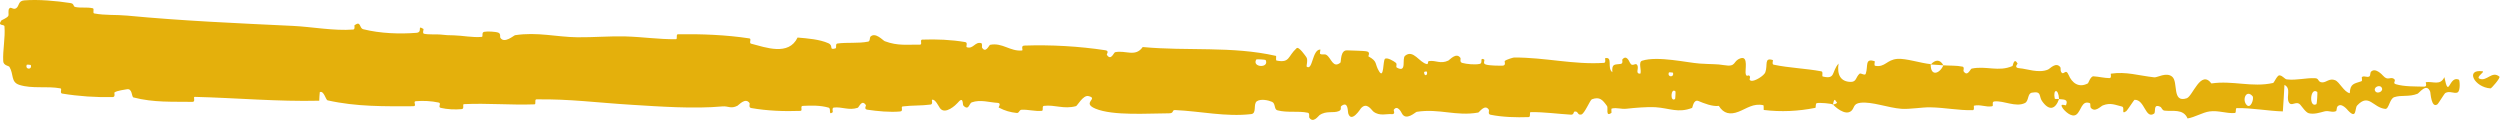<svg xmlns="http://www.w3.org/2000/svg" width="240" height="12" viewBox="0 0 240 12" fill="none"><path d="M2.314 0.037C3.661 -0.076 5.422 0.085 6.759 0.293C7.178 0.358 6.962 0.62 7.252 0.676C7.817 0.787 8.347 0.663 8.906 0.793C9.091 0.837 8.854 1.254 9.049 1.291C10.113 1.49 11.123 1.396 12.203 1.498C17.52 2.005 22.75 2.228 28.136 2.487C29.912 2.572 32.066 2.98 33.903 2.836C34.118 2.819 33.995 2.449 34.036 2.419C34.681 1.962 34.459 2.703 34.875 2.807C36.527 3.218 38.368 3.275 39.964 3.153C40.643 3.1 39.972 2.359 40.65 2.779C40.697 2.807 40.52 3.196 40.706 3.24C41.127 3.339 41.928 3.279 42.254 3.314C42.883 3.384 42.988 3.381 43.584 3.393C44.398 3.413 45.364 3.62 46.24 3.542C46.426 3.524 46.184 3.12 46.483 3.055C46.782 2.991 47.569 3.035 47.833 3.133C48.098 3.231 47.981 3.545 48.027 3.617C48.406 4.232 49.328 3.399 49.445 3.379C51.588 3.05 53.415 3.554 55.422 3.578C56.945 3.595 58.576 3.456 60.026 3.496C61.752 3.545 63.213 3.781 64.891 3.765C65.068 3.763 64.867 3.289 65.083 3.287C67.381 3.261 69.662 3.34 71.946 3.687C72.175 3.723 71.874 4.133 72.103 4.193C73.502 4.551 75.712 5.396 76.568 3.604C77.518 3.686 78.671 3.773 79.517 4.147C80.062 4.388 79.524 4.832 80.2 4.648C80.353 4.607 80.16 4.21 80.388 4.178C81.349 4.046 82.395 4.187 83.347 3.995C83.54 3.955 83.492 3.6 83.548 3.537C84.014 3.027 84.768 3.889 84.934 3.954C86.198 4.432 87.128 4.261 88.311 4.288C88.586 4.294 88.267 3.814 88.532 3.803C89.903 3.752 91.322 3.811 92.661 4.039C92.959 4.09 92.679 4.492 92.821 4.537C93.448 4.733 93.597 3.97 94.198 4.143C94.325 4.178 94.249 4.524 94.271 4.562C94.627 5.165 94.953 4.322 95.046 4.304C96.231 4.063 96.974 4.957 98.117 4.846C98.254 4.832 97.951 4.389 98.335 4.376C100.893 4.287 103.595 4.441 106.12 4.824C106.513 4.883 106.228 5.209 106.252 5.25C106.648 5.89 106.92 5.042 107.048 5.012C108.063 4.794 108.999 5.519 109.7 4.515C113.981 4.92 118.254 4.404 122.493 5.365C122.547 5.376 122.445 5.794 122.552 5.814C123.847 6.066 123.606 5.412 124.475 4.626C124.694 4.429 125.34 5.398 125.398 5.47C125.607 5.732 125.379 6.352 125.449 6.404C126.032 6.806 125.962 4.744 126.755 4.753C126.78 4.757 126.671 5.135 126.737 5.173C126.943 5.294 127.15 5.146 127.35 5.279C127.81 5.587 127.962 6.591 128.677 6.017C128.767 5.942 128.645 4.771 129.353 4.835C129.635 4.862 130.885 4.857 131.234 4.938C131.583 5.018 131.338 5.391 131.363 5.408C132.299 5.918 131.939 6.12 132.402 6.863C132.865 7.604 132.756 5.85 132.951 5.657C133.146 5.464 133.832 5.884 134 6.029C134.168 6.174 133.953 6.411 134.103 6.493C135.097 7.034 134.553 5.629 134.887 5.355C135.672 4.706 136.261 6.013 136.971 6.15C137.164 6.186 137.01 5.888 137.182 5.863C137.862 5.766 138.266 6.176 139.043 5.814C139.17 5.755 139.805 4.982 140.202 5.56C140.258 5.643 140.091 5.965 140.38 6.041C140.811 6.156 141.589 6.236 142.055 6.134C142.399 6.058 142.013 5.519 142.442 5.691C142.633 5.767 142.274 6.075 142.633 6.192C142.99 6.31 143.908 6.308 144.257 6.301C144.605 6.294 144.42 5.887 144.448 5.86C144.621 5.706 145.292 5.519 145.351 5.521C148.332 5.508 151.071 6.225 153.976 6.036C154.204 6.021 154.057 5.593 154.092 5.586C154.874 5.417 154.245 6.544 154.785 6.931C154.717 6.064 155.036 6.224 155.587 6.136C155.852 6.093 155.712 5.756 155.737 5.722C156.135 5.217 156.4 5.879 156.469 6.014C156.723 6.513 157.013 5.931 157.186 6.264C157.358 6.595 156.945 7.077 157.472 7.077C157.624 6.769 157.243 5.954 157.644 5.828C159.159 5.35 161.967 6.021 163.179 6.102C164.389 6.183 164.781 6.131 165.485 6.251C166.756 6.47 166.297 5.863 167.092 5.598C167.889 5.332 167.484 6.807 167.594 7.126C167.702 7.446 167.829 7.12 167.966 7.296C168.102 7.473 167.799 7.685 168.125 7.755C168.451 7.825 169.351 7.27 169.471 6.939C169.725 6.238 169.331 5.493 170.192 5.764C170.242 5.78 170.076 6.167 170.266 6.209C171.774 6.527 173.344 6.565 174.851 6.849C175.058 6.889 174.867 7.319 174.988 7.347C176.243 7.639 175.802 6.904 176.502 6.102C176.334 7.179 176.707 7.844 177.662 7.862C178.236 7.873 178.143 7.401 178.519 7.074C178.632 6.975 179.034 7.303 179.11 7.083C179.362 6.362 178.99 5.546 179.971 5.881C180.014 5.897 179.871 6.292 180.02 6.318C180.983 6.487 181.108 5.731 182.153 5.652C182.971 5.59 184.42 6.071 185.35 6.157C185.315 7.37 186.198 7.103 186.565 6.271C187.169 6.313 187.822 6.274 188.405 6.397C188.606 6.439 188.469 6.788 188.494 6.827C188.875 7.427 189.148 6.616 189.279 6.586C190.696 6.294 191.84 6.925 193.197 6.339C193.245 6.318 193.333 5.477 193.686 6.096C193.709 6.139 193.259 6.516 193.893 6.554C194.527 6.592 195.718 7.058 196.604 6.679C196.819 6.588 197.367 5.911 197.793 6.45C197.85 6.523 197.783 6.764 197.865 6.9C198.129 7.331 198.286 6.482 198.594 7.209C198.901 7.936 199.552 8.486 200.447 7.998C200.476 7.984 200.694 7.312 200.974 7.326C201.42 7.349 202.051 7.498 202.517 7.499C202.74 7.5 202.603 7.079 202.641 7.072C204.144 6.856 205.207 7.243 206.811 7.425C207.105 7.459 207.959 6.898 208.523 7.357C209.143 7.859 208.474 9.909 209.919 9.436C210.502 9.248 211.27 6.647 212.296 8.012C214.323 7.702 216.185 8.418 218.219 7.965C218.311 7.945 218.608 7.22 218.823 7.233C219.141 7.253 219.311 7.595 219.538 7.621C220.49 7.735 221.365 7.455 222.283 7.511C222.631 7.532 222.505 7.883 222.921 7.908C223.336 7.932 223.619 7.472 224.18 7.703C224.603 7.879 225.016 8.832 225.579 8.949C225.613 8.015 226 8.039 226.693 7.801C226.826 7.755 226.688 7.428 226.751 7.389C227.008 7.225 227.241 7.497 227.485 7.318C227.545 7.275 227.551 6.955 227.6 6.902C228.016 6.437 228.681 7.164 228.796 7.29C229.234 7.77 229.447 7.358 229.785 7.549C230.123 7.74 229.611 7.968 230.007 8.086C230.828 8.331 231.886 8.292 232.723 8.318C233.056 8.326 232.834 7.897 232.882 7.888C233.573 7.789 234.265 8.251 234.659 7.407C235.11 9.607 235.077 7.199 236.058 7.651C236.135 7.687 236.221 8.726 235.921 8.875C235.621 9.023 235.173 8.693 234.756 8.925C234.657 8.98 234.084 9.945 234.006 10.003C233.401 10.456 233.335 8.904 233.304 8.819C232.956 7.895 232.257 8.934 232.075 9.004C231.244 9.325 230.545 9.099 229.851 9.327C229.397 9.474 229.34 10.489 228.985 10.454C227.806 10.336 227.412 8.914 226.284 10.129C226.043 10.388 226.266 11.501 225.422 10.617C225.369 10.562 224.745 9.755 224.372 10.256C224.325 10.319 224.322 10.642 224.261 10.669C223.852 10.839 223.584 10.578 223.14 10.696C222.695 10.814 222.16 10.992 221.655 10.875C221.351 10.806 220.967 10.198 220.823 10.049C220.416 9.619 219.965 10.31 219.716 9.792C219.465 9.272 219.979 8.492 219.308 8.149C219.272 8.99 219.204 9.852 219.153 10.696C217.674 10.648 216.221 10.358 214.736 10.377C214.551 10.38 214.734 10.834 214.536 10.849C213.703 10.911 212.98 10.579 212.115 10.697C211.445 10.79 210.706 11.259 210.006 11.371C209.591 10.403 208.55 10.717 207.798 10.62C207.534 10.586 207.555 10.329 207.368 10.243C206.664 9.924 206.985 10.779 206.79 10.91C205.95 11.47 205.903 9.546 204.92 9.581C204.868 9.582 204.22 10.6 204.131 10.662C203.569 11.072 204.044 10.304 203.696 10.224C203.062 10.078 202.623 9.827 201.874 10.118C201.655 10.205 201.125 10.837 200.709 10.338C200.654 10.272 200.689 9.934 200.645 9.913C199.839 9.572 199.805 10.637 199.338 10.992C198.87 11.347 198.165 10.603 198.022 10.389C197.648 9.836 198.317 10.158 198.338 10.105C198.588 9.468 198.065 9.571 197.668 9.512C197.623 8.467 197.065 8.523 197.255 9.455C197.277 9.557 197.588 9.464 197.668 9.512C197.305 10.533 196.692 10.656 196.027 9.69C195.717 9.237 196.022 8.718 195.059 8.897C194.621 8.978 194.781 9.699 194.393 9.891C193.508 10.327 192.373 9.642 191.465 9.736C191.136 9.771 191.451 10.168 191.226 10.205C190.628 10.304 190.105 10.002 189.504 10.146C189.449 10.16 189.577 10.573 189.39 10.576C187.976 10.607 186.749 10.327 185.273 10.302C184.56 10.289 183.283 10.501 182.545 10.446C181.266 10.353 179.699 9.734 178.603 9.866C177.889 9.95 178.04 10.364 177.731 10.641C177.134 11.178 176.103 10.19 175.964 10.037C175.96 10.033 176.575 9.943 176.25 9.727C176.065 9.284 175.971 10.036 175.964 10.037C175.873 9.939 174.648 9.83 174.404 9.906C174.271 9.947 174.34 10.338 174.271 10.353C172.627 10.682 170.984 10.76 169.323 10.557C169.294 10.549 169.344 10.113 169.275 10.099C168.315 9.892 167.692 10.419 166.894 10.726C166.096 11.033 165.468 10.919 165.007 10.164C164.407 10.251 163.552 9.908 163.06 9.701C162.568 9.494 162.489 10.343 162.445 10.359C161.081 10.88 160.303 10.384 158.896 10.29C158.227 10.245 156.898 10.351 156.172 10.435C155.598 10.503 155.256 10.3 154.727 10.42C154.655 10.436 154.722 10.816 154.7 10.83C154.106 11.276 154.4 10.354 154.281 10.187C153.847 9.581 153.579 9.257 152.821 9.53C152.647 9.593 152.123 10.919 151.805 10.993C151.391 11.087 151.553 10.611 151.12 10.721C151.083 10.73 151.087 11.025 150.821 11.009C149.584 10.937 148.238 10.748 146.952 10.762C146.777 10.763 146.996 11.233 146.742 11.242C145.551 11.282 144.247 11.248 143.09 11.015C142.805 10.956 142.988 10.631 142.928 10.533C142.555 9.941 142.004 10.788 141.915 10.803C139.787 11.187 138.172 10.394 136.003 10.735C135.885 10.755 134.967 11.659 134.572 10.869C134.545 10.816 134.155 10.008 133.794 10.553C133.772 10.587 134.016 11.004 133.581 10.956C133.147 10.909 132.443 11.176 131.85 10.714C131.663 10.569 131.225 9.762 130.652 10.393C130.615 10.438 129.724 11.871 129.426 10.871C129.377 10.706 129.443 9.652 128.762 10.184C128.632 10.287 128.863 10.526 128.522 10.668C127.999 10.888 127.313 10.597 126.668 11.059C126.556 11.141 126.072 11.851 125.698 11.303C125.64 11.217 125.757 10.866 125.557 10.824C124.603 10.623 123.599 10.846 122.632 10.59C122.289 10.501 122.472 9.933 122.115 9.776C121.759 9.619 121.039 9.464 120.66 9.719C120.282 9.975 120.68 10.887 120.117 10.953C117.671 11.238 115.257 10.675 112.819 10.567C112.457 10.55 112.753 10.879 112.22 10.878C110.253 10.878 106.856 11.14 105.159 10.429C103.799 9.859 105.524 9.46 104.482 9.222C103.98 9.109 103.421 10.157 103.299 10.188C102.107 10.511 101.286 10.033 100.215 10.163C99.994 10.19 100.205 10.62 100.017 10.639C99.374 10.705 98.701 10.505 98.087 10.533C97.811 10.546 97.858 10.873 97.605 10.845C97 10.78 96.466 10.637 95.878 10.323C95.825 10.295 96.193 9.893 95.745 9.872C95.019 9.84 94.122 9.527 93.283 9.828C93.034 9.919 93.015 10.665 92.489 10.143C92.379 10.034 92.533 9.139 91.903 9.906C91.797 10.033 90.742 11.065 90.239 10.385C90.106 10.206 89.771 9.469 89.471 9.58C89.43 9.598 89.587 10.001 89.34 10.037C88.468 10.157 87.557 10.103 86.662 10.217C86.422 10.248 86.773 10.668 86.416 10.701C85.437 10.794 84.217 10.673 83.262 10.531C82.909 10.478 83.158 10.137 83.132 10.1C82.727 9.486 82.473 10.304 82.335 10.35C81.48 10.626 80.836 10.233 80.049 10.325C79.832 10.349 79.981 10.743 79.938 10.777C79.486 11.113 79.828 10.414 79.546 10.333C78.755 10.103 77.871 10.124 77.068 10.164C76.773 10.179 77.098 10.637 76.834 10.645C75.267 10.704 73.641 10.64 72.116 10.371C71.829 10.319 72.014 9.972 71.956 9.892C71.549 9.328 70.934 10.082 70.794 10.153C70.156 10.476 69.914 10.164 69.354 10.215C66.617 10.468 63.245 10.221 60.667 10.062C57.307 9.858 54.702 9.493 51.495 9.539C51.291 9.541 51.491 10.009 51.315 10.017C49.046 10.101 46.816 9.891 44.542 9.997C44.355 10.005 44.619 10.449 44.319 10.476C43.704 10.536 42.927 10.502 42.308 10.354C42.006 10.282 42.417 9.909 42.113 9.845C41.405 9.694 40.645 9.653 39.915 9.715C39.605 9.742 40.067 10.198 39.664 10.198C36.917 10.209 34.219 10.253 31.452 9.634C31.262 9.592 31.106 8.674 30.7 8.844C30.666 9.098 30.664 9.397 30.647 9.669C26.648 9.765 22.695 9.398 18.687 9.299C18.518 9.295 18.804 9.784 18.477 9.779C16.583 9.748 14.742 9.859 12.811 9.353C12.619 9.303 12.728 8.45 12.16 8.572C12.06 8.595 11.206 8.698 10.983 8.88C10.952 8.908 11.103 9.309 10.828 9.317C9.23 9.357 7.557 9.245 5.965 8.982C5.708 8.939 5.987 8.518 5.804 8.483C4.507 8.241 3.088 8.546 1.851 8.146C1.022 7.876 1.339 7.146 0.906 6.418C0.845 6.315 0.33 6.293 0.309 5.872C0.254 4.814 0.517 3.661 0.429 2.533C0.411 2.29 -0.282 2.543 0.133 1.962C0.162 1.923 0.665 1.734 0.79 1.537C0.878 1.401 0.729 0.971 0.906 0.797C1.083 0.624 1.271 0.984 1.564 0.781C1.856 0.575 1.735 0.088 2.314 0.037ZM160.845 8.774C160.392 8.36 160.306 9.855 160.806 9.503C160.83 9.484 160.868 8.795 160.845 8.774ZM216.243 9.23C215.653 8.563 215.231 9.528 215.647 10.043C216.063 10.557 216.423 9.433 216.243 9.23ZM222.456 8.827C221.763 8.298 221.626 10.417 222.381 9.998C222.425 9.974 222.497 8.857 222.456 8.827ZM2.958 6.238C2.952 6.218 2.582 6.194 2.573 6.214C2.37 6.686 3.11 6.734 2.958 6.238ZM228.622 8.379C228.407 8.09 227.774 8.413 228.041 8.773C228.256 9.063 228.889 8.739 228.622 8.379ZM136.982 6.88C136.975 6.857 136.709 6.834 136.713 6.96C136.726 7.366 137.097 7.256 136.982 6.88ZM239.09 8.486C237.545 8.387 236.629 6.623 238.311 6.842C238.615 6.882 237.646 7.392 238.033 7.555C238.739 7.852 239.225 6.758 239.942 7.356C240.072 7.466 239.178 8.495 239.088 8.488C239.089 8.487 239.089 8.487 239.09 8.486ZM160.604 6.975C160.595 6.955 160.228 6.932 160.219 6.951C160.014 7.423 160.753 7.471 160.604 6.975ZM121.505 5.762C121.485 5.719 120.633 5.669 120.604 5.708C120.15 6.478 121.873 6.582 121.505 5.762ZM185.364 6.19C185.771 5.717 186.251 5.667 186.563 6.271C186.165 6.234 185.764 6.224 185.364 6.19Z" fill="#E4B00C"></path></svg>